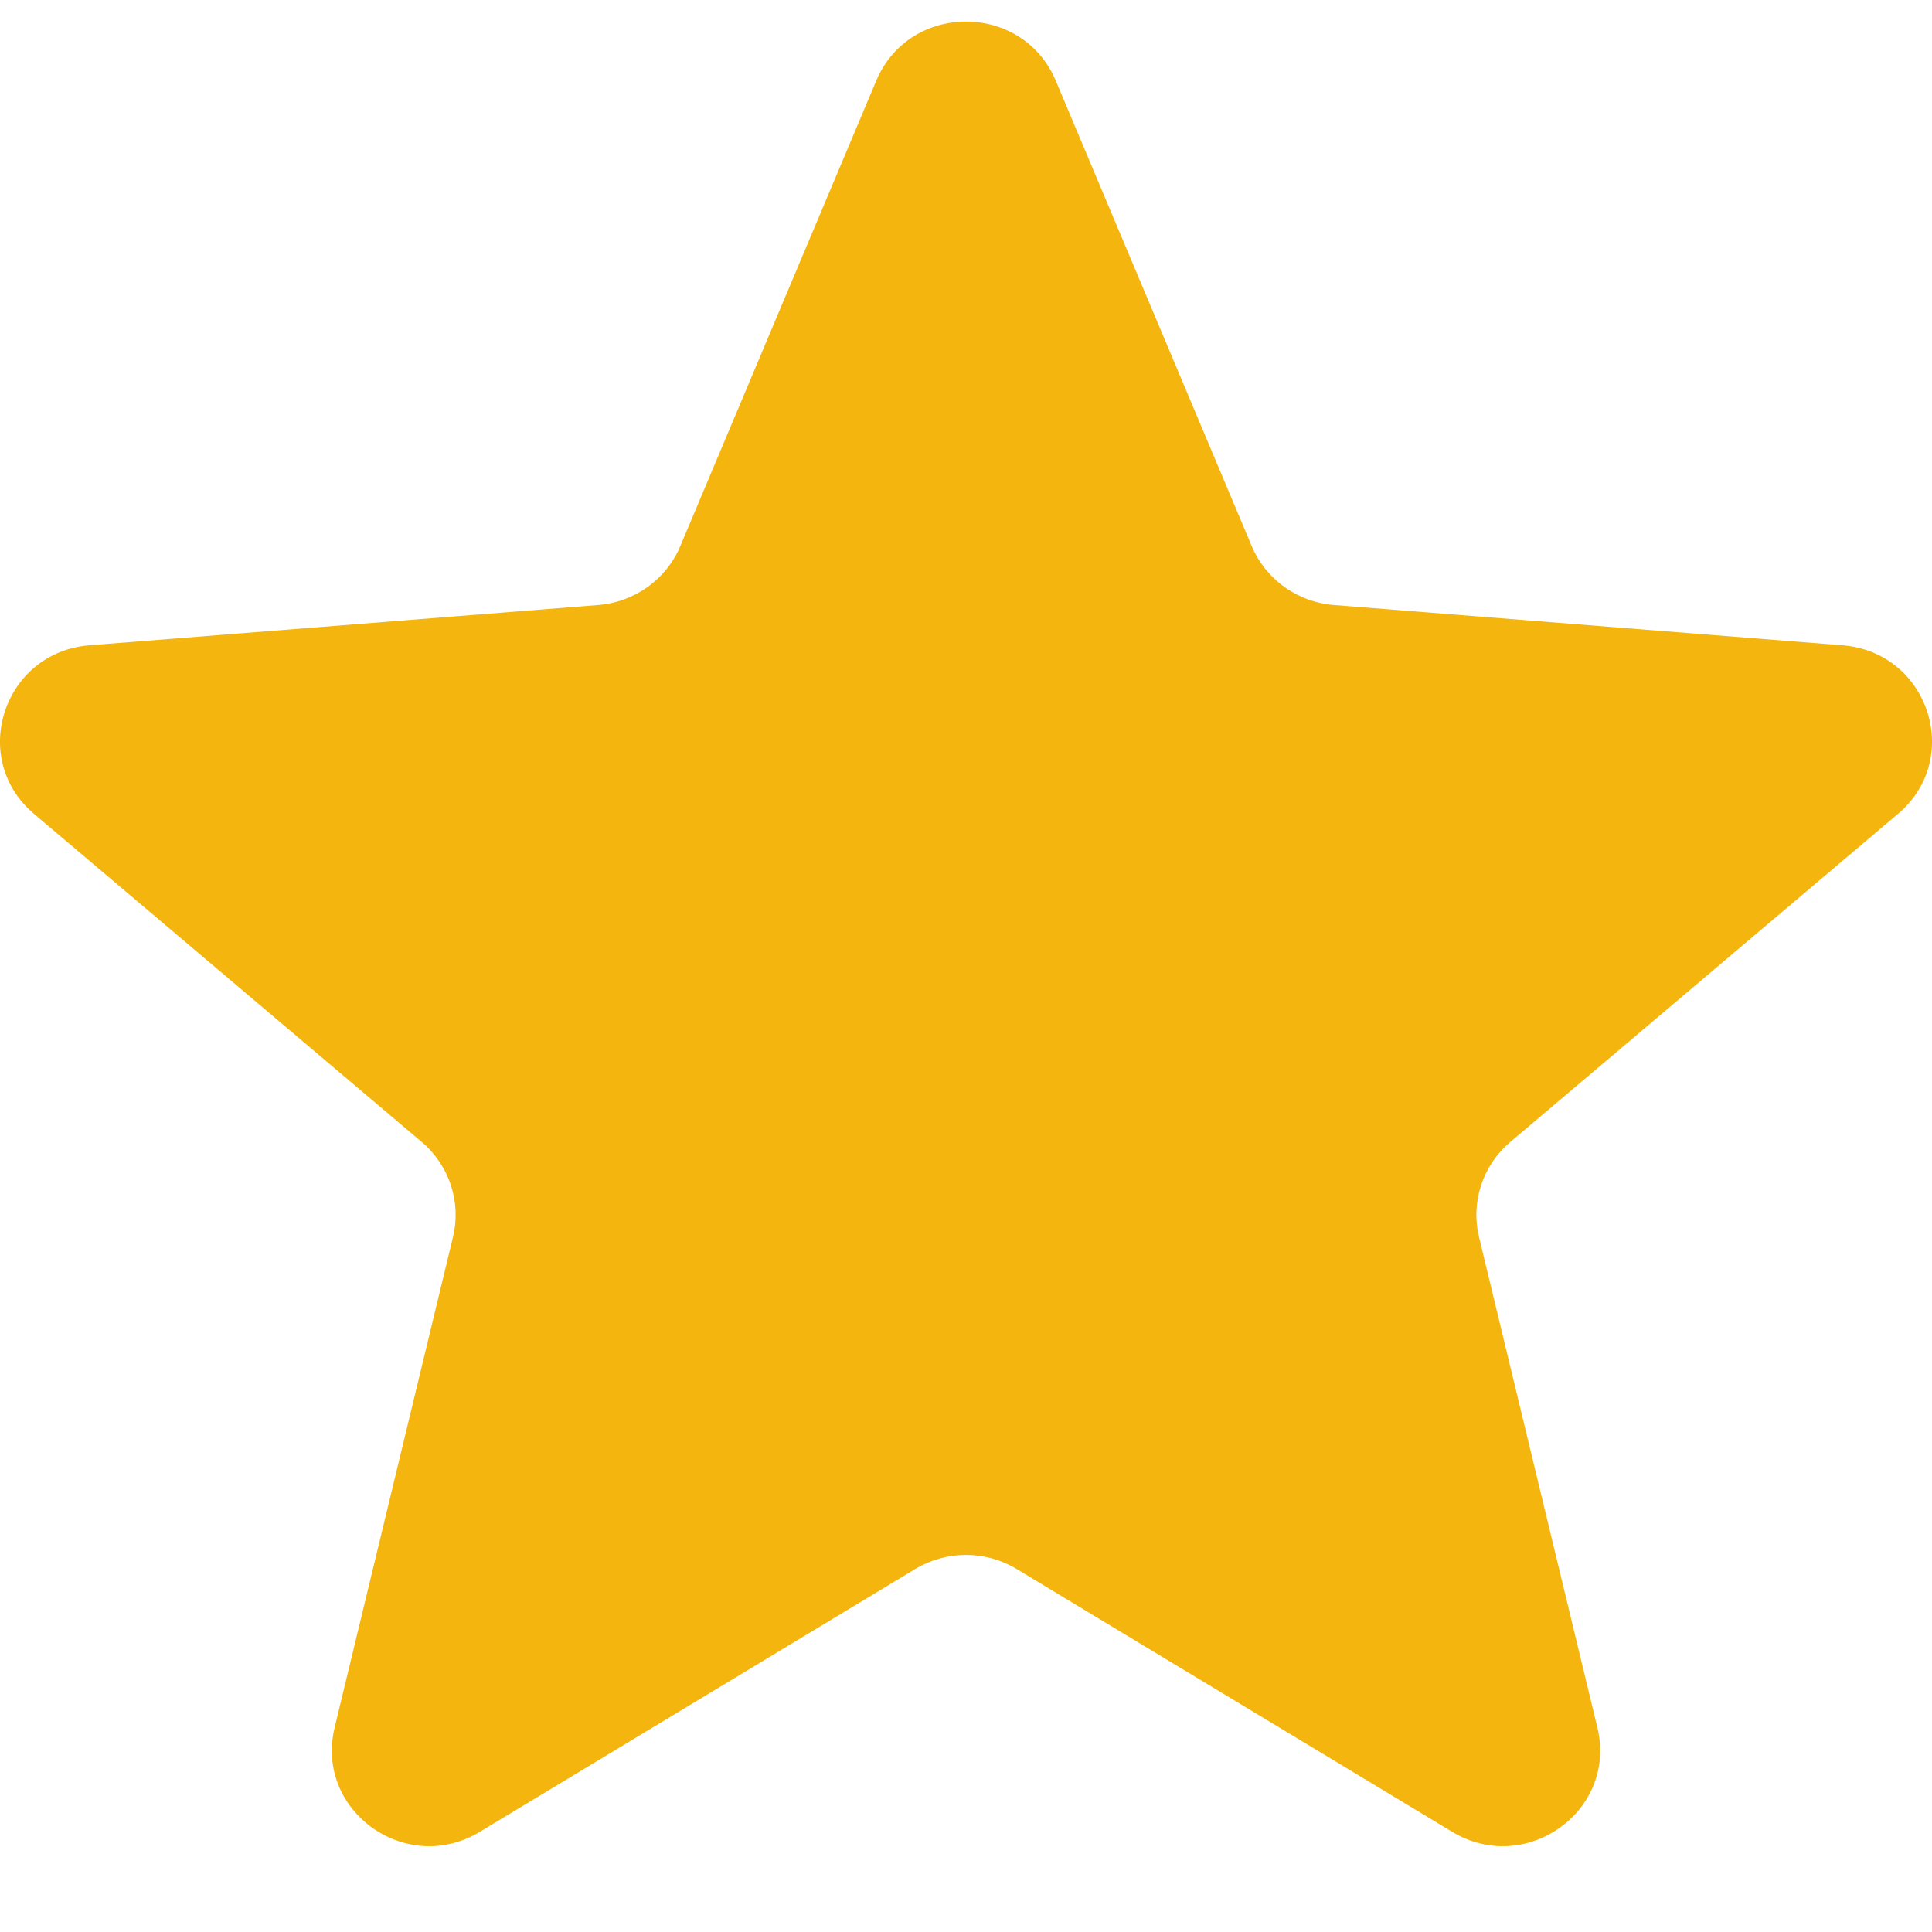 <svg xmlns="http://www.w3.org/2000/svg" width="20" height="20" viewBox="0 0 20 20" fill="none"><path d="M9.071 0.835C9.415 0.019 10.585 0.019 10.929 0.835L12.958 5.654C13.103 5.998 13.431 6.233 13.807 6.263L19.073 6.68C19.965 6.751 20.327 7.851 19.647 8.426L15.635 11.821C15.348 12.064 15.223 12.444 15.311 12.807L16.536 17.884C16.744 18.744 15.797 19.424 15.033 18.963L10.524 16.242C10.203 16.048 9.797 16.048 9.475 16.242L4.967 18.963C4.203 19.424 3.256 18.744 3.464 17.884L4.689 12.807C4.777 12.444 4.652 12.064 4.365 11.821L0.353 8.426C-0.327 7.851 0.035 6.751 0.927 6.68L6.193 6.263C6.569 6.233 6.897 5.998 7.042 5.654L9.071 0.835Z" fill="#F3B50E"></path></svg>